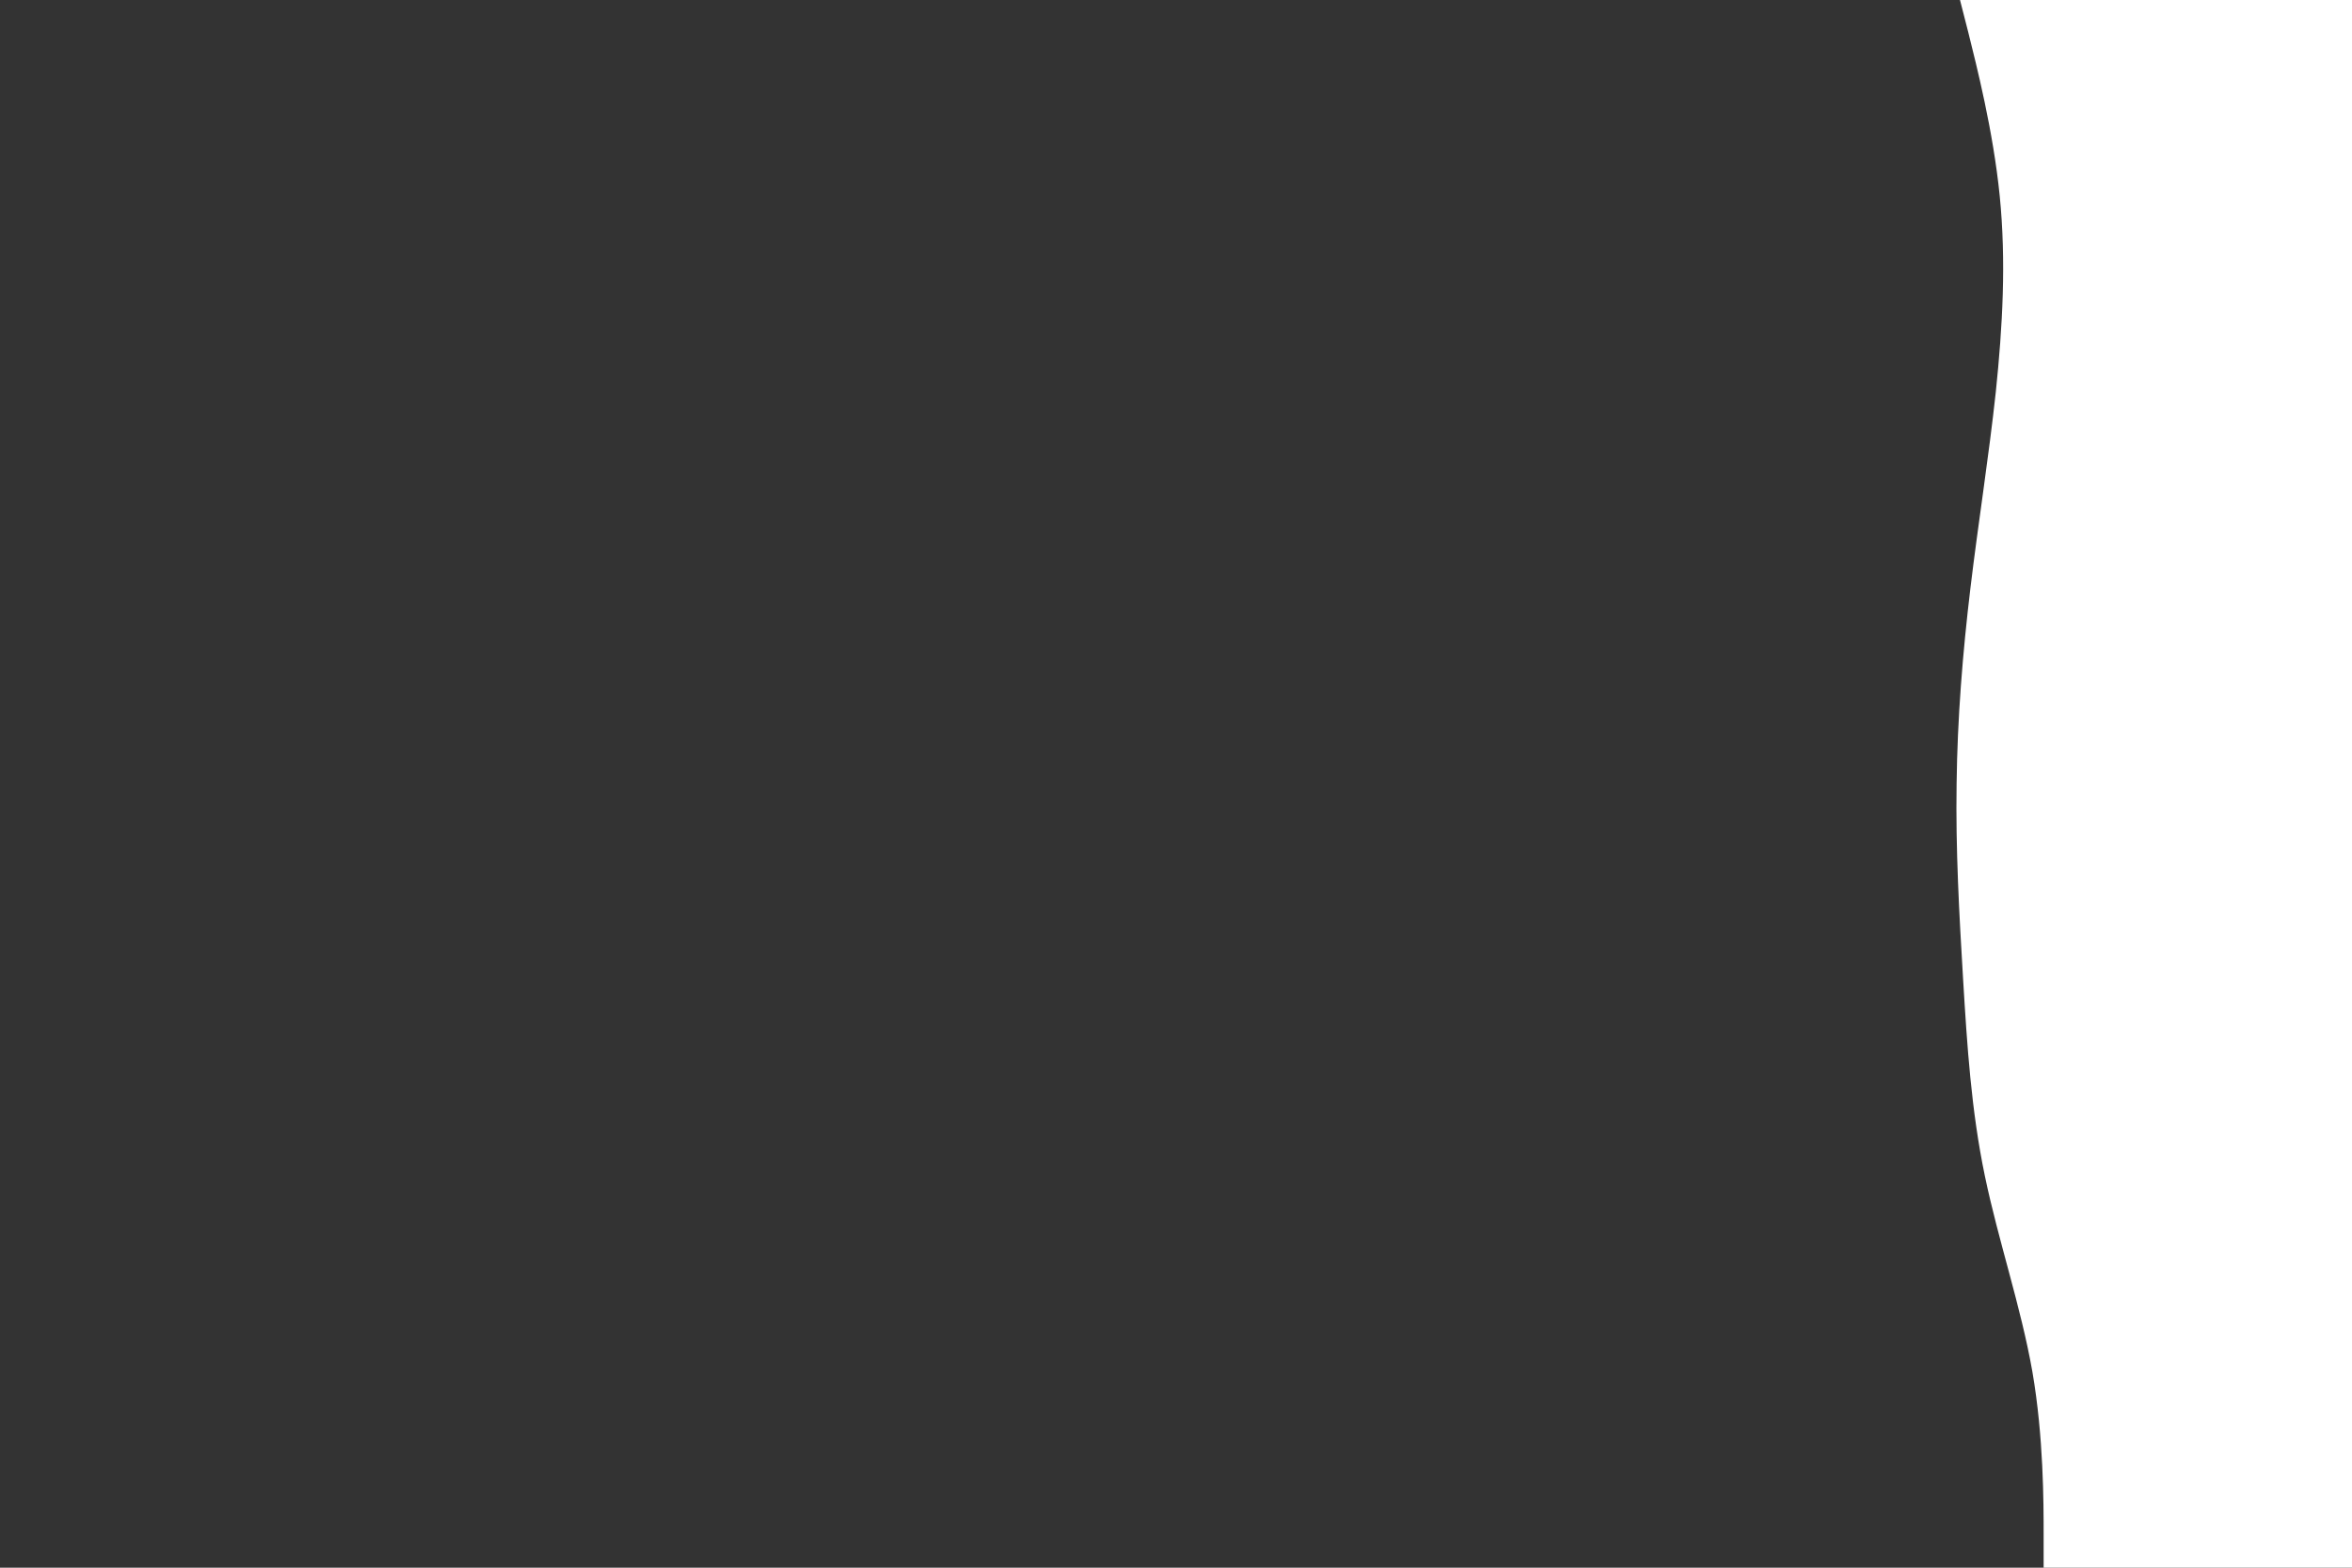 <svg id="visual" viewBox="0 0 900 600" width="900" height="600" xmlns="http://www.w3.org/2000/svg" xmlns:xlink="http://www.w3.org/1999/xlink" version="1.1"><rect x="0" y="0" width="900" height="600" fill="#333333" stroke="none"/><path d="M782 600L782 587.5C782 575 782 550 777.7 525C773.3 500 764.7 475 759.5 450C754.3 425 752.7 400 751.2 375C749.7 350 748.3 325 748.7 300C749 275 751 250 754 225C757 200 761 175 763.7 150C766.3 125 767.7 100 765.2 75C762.7 50 756.3 25 753.2 12.5L750 0L900 0L900 12.5C900 25 900 50 900 75C900 100 900 125 900 150C900 175 900 200 900 225C900 250 900 275 900 300C900 325 900 350 900 375C900 400 900 425 900 450C900 475 900 500 900 525C900 550 900 575 900 587.5L900 600Z" fill="#fff" stroke-linecap="round" stroke-linejoin="miter"></path></svg>